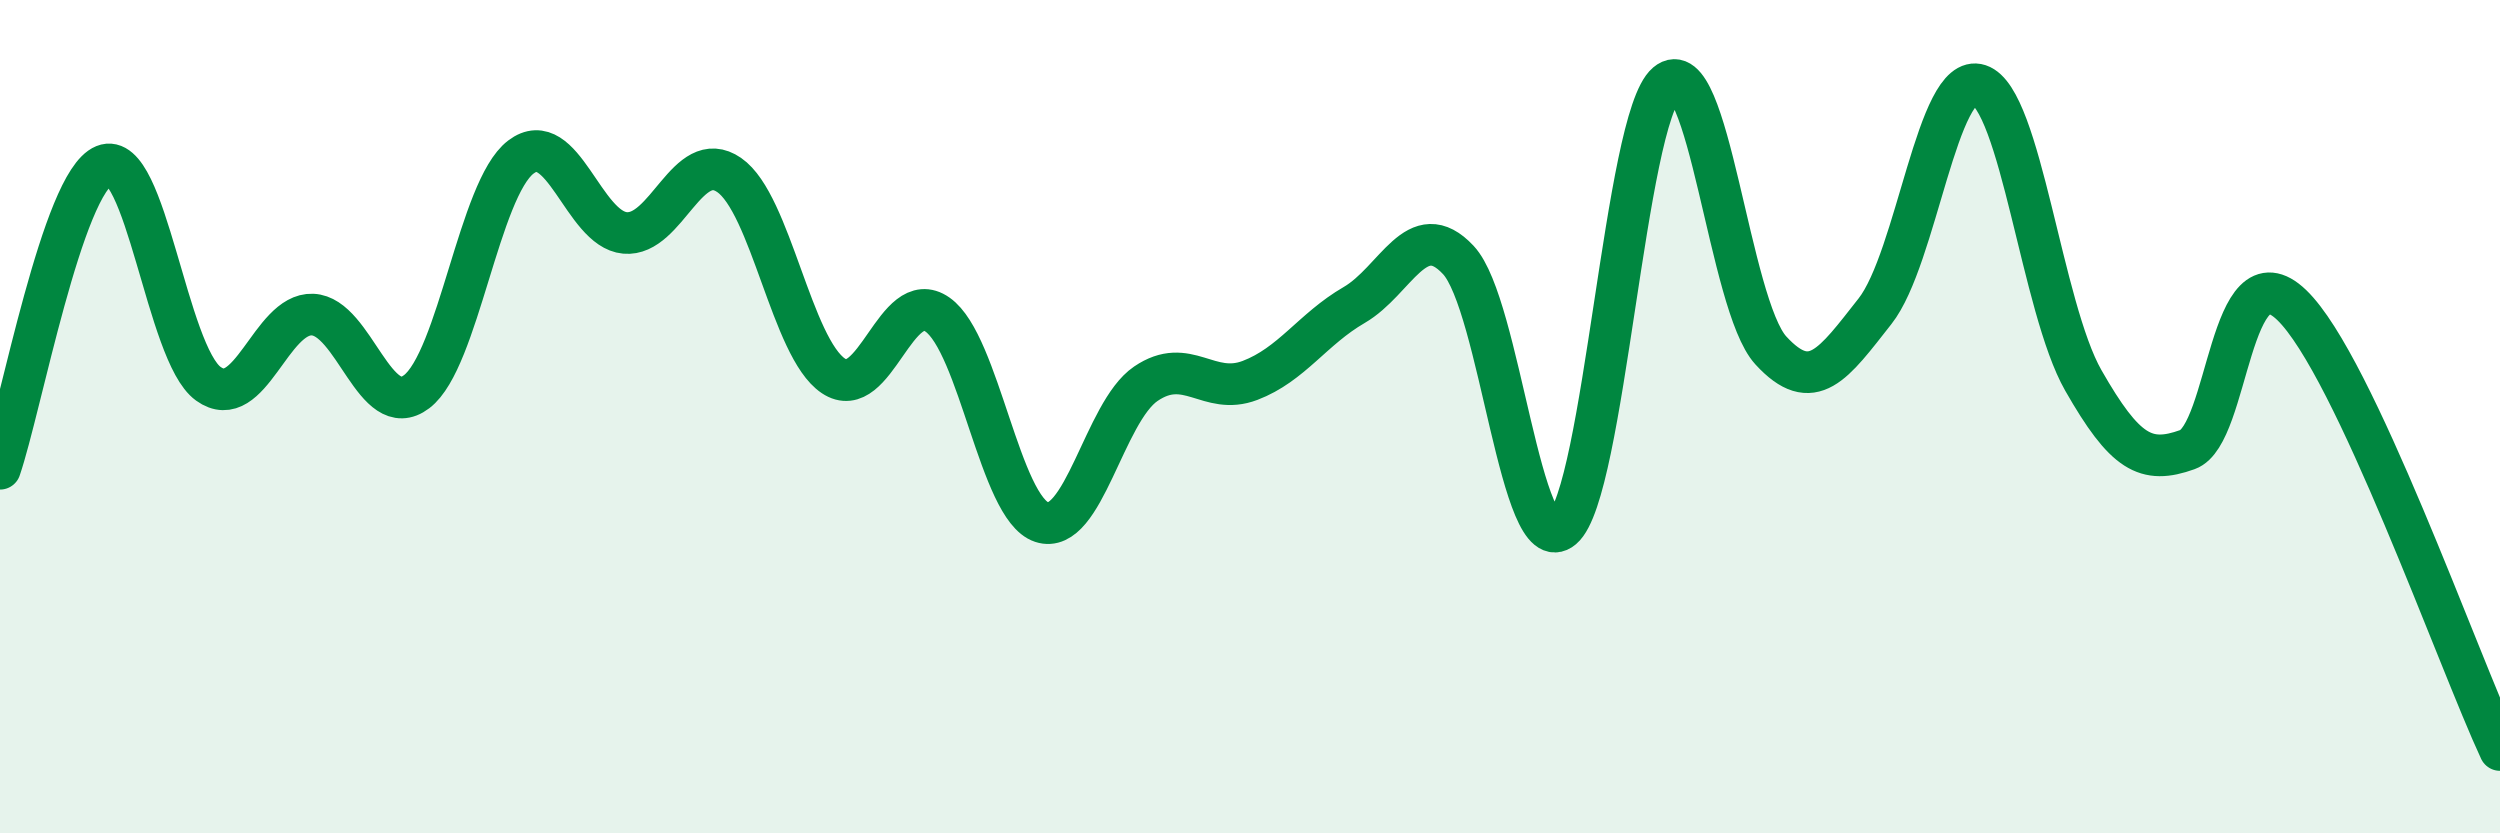 
    <svg width="60" height="20" viewBox="0 0 60 20" xmlns="http://www.w3.org/2000/svg">
      <path
        d="M 0,11.25 C 0.5,9.79 1.5,4.38 2.5,3.97 C 3.5,3.56 4,8.49 5,9.21 C 6,9.93 6.5,7.51 7.5,7.55 C 8.5,7.59 9,10.16 10,9.4 C 11,8.64 11.5,4.53 12.5,3.77 C 13.5,3.01 14,5.5 15,5.59 C 16,5.68 16.5,3.51 17.5,4.2 C 18.5,4.89 19,8.35 20,9.02 C 21,9.69 21.5,6.85 22.5,7.55 C 23.5,8.25 24,12.2 25,12.53 C 26,12.86 26.5,9.89 27.5,9.21 C 28.5,8.53 29,9.51 30,9.13 C 31,8.75 31.5,7.9 32.5,7.32 C 33.5,6.74 34,5.17 35,6.24 C 36,7.31 36.5,13.53 37.5,12.68 C 38.5,11.83 39,2.85 40,2 C 41,1.15 41.5,7.32 42.5,8.41 C 43.5,9.5 44,8.74 45,7.47 C 46,6.2 46.5,1.71 47.5,2.04 C 48.5,2.37 49,7.38 50,9.13 C 51,10.88 51.5,11.15 52.5,10.79 C 53.5,10.43 53.5,5.88 55,7.32 C 56.5,8.76 59,15.86 60,18L60 20L0 20Z"
        fill="#008740"
        opacity="0.1"
        stroke-linecap="round"
        stroke-linejoin="round"
      />
      <path
        d="M 0,11.25 C 0.5,9.79 1.5,4.38 2.5,3.97 C 3.5,3.56 4,8.49 5,9.21 C 6,9.93 6.5,7.51 7.5,7.55 C 8.5,7.59 9,10.16 10,9.4 C 11,8.64 11.5,4.53 12.5,3.77 C 13.5,3.01 14,5.5 15,5.59 C 16,5.68 16.5,3.51 17.5,4.2 C 18.5,4.89 19,8.35 20,9.02 C 21,9.69 21.5,6.85 22.5,7.55 C 23.5,8.25 24,12.2 25,12.53 C 26,12.86 26.5,9.89 27.5,9.21 C 28.5,8.53 29,9.51 30,9.13 C 31,8.75 31.5,7.9 32.5,7.32 C 33.5,6.74 34,5.17 35,6.24 C 36,7.31 36.5,13.53 37.5,12.68 C 38.5,11.83 39,2.85 40,2 C 41,1.15 41.5,7.32 42.5,8.41 C 43.5,9.5 44,8.74 45,7.47 C 46,6.2 46.5,1.71 47.5,2.04 C 48.5,2.37 49,7.38 50,9.13 C 51,10.88 51.5,11.15 52.5,10.79 C 53.5,10.43 53.5,5.88 55,7.32 C 56.5,8.76 59,15.86 60,18"
        stroke="#008740"
        stroke-width="1"
        fill="none"
        stroke-linecap="round"
        stroke-linejoin="round"
      />
    </svg>
  